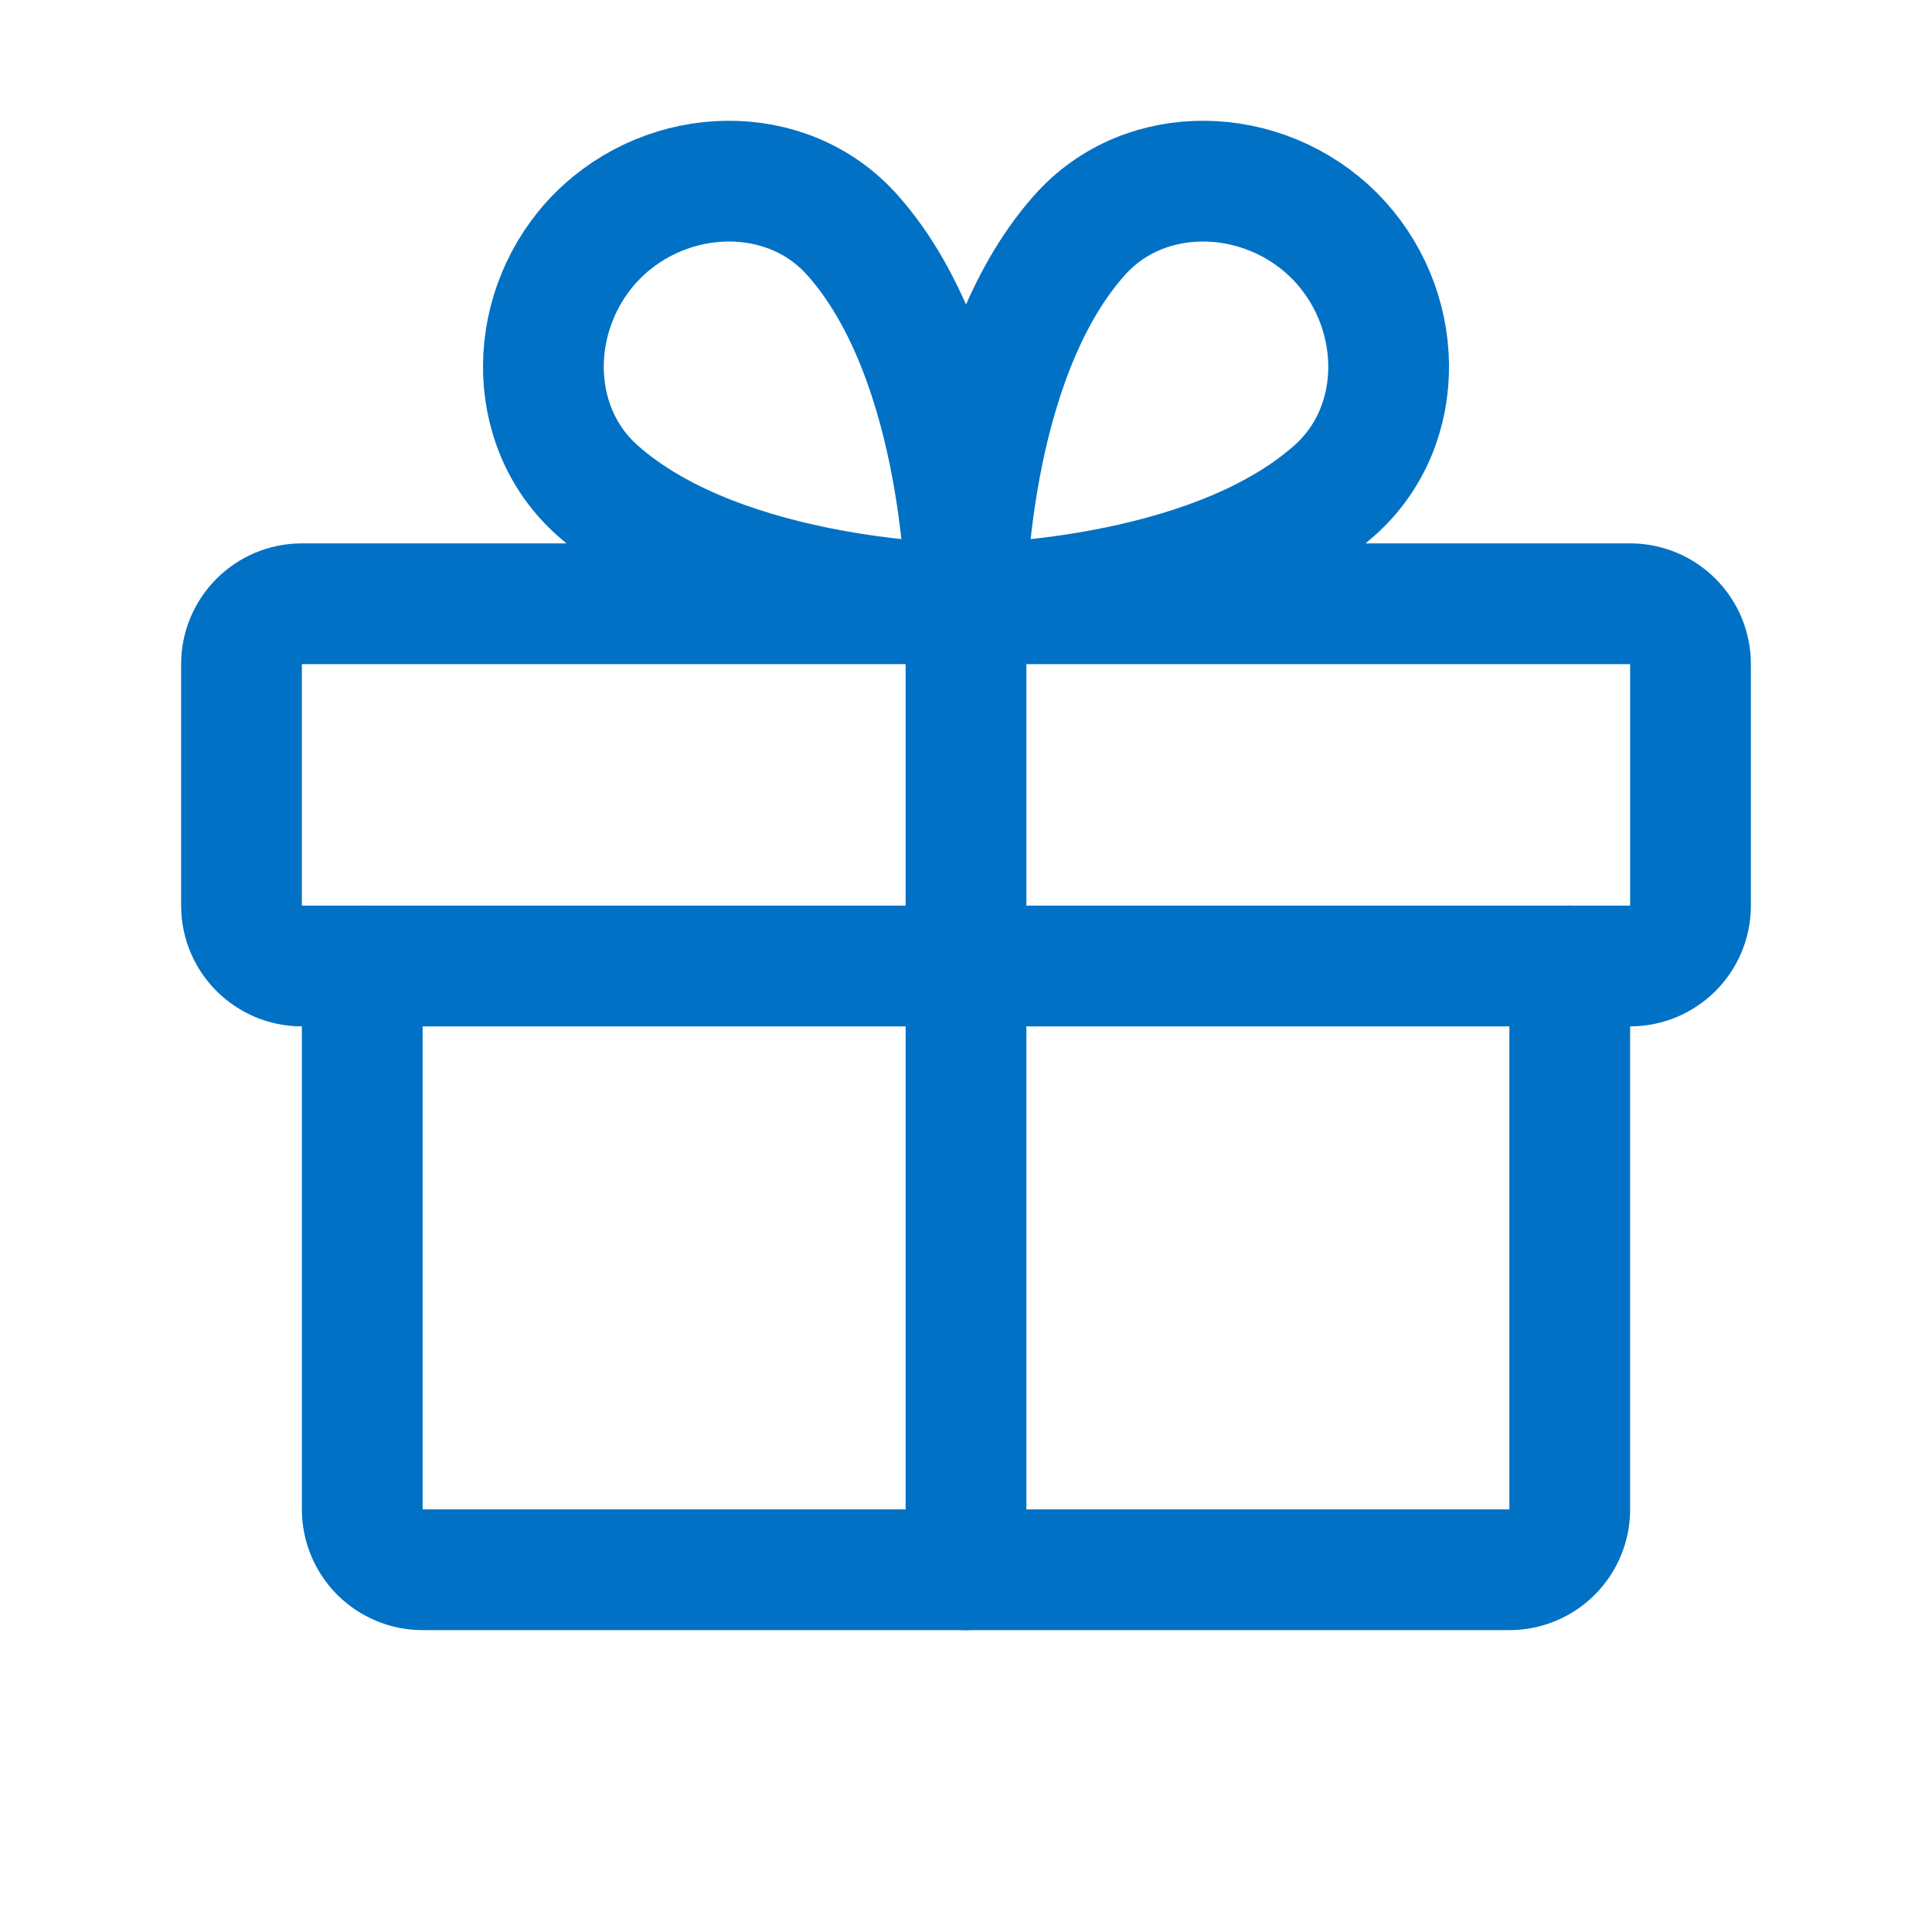 <svg width="40" height="40" viewBox="0 0 40 40" fill="none" xmlns="http://www.w3.org/2000/svg">
<g id="Frame" clip-path="url(#clip0_3006_8843)">
<path id="Vector" d="M33.75 12.5H6.25C5.56 12.5 5 13.06 5 13.75V18.75C5 19.44 5.56 20 6.25 20H33.75C34.44 20 35 19.44 35 18.75V13.75C35 13.06 34.44 12.5 33.75 12.5Z" stroke="#0071C5" stroke-width="2.5" stroke-linecap="round" stroke-linejoin="round"/>
<path id="Vector_2" d="M32.5 20V31.25C32.5 31.581 32.368 31.899 32.134 32.134C31.899 32.368 31.581 32.5 31.25 32.5H8.75C8.418 32.5 8.101 32.368 7.866 32.134C7.632 31.899 7.5 31.581 7.5 31.25V20" stroke="#0071C5" stroke-width="2.5" stroke-linecap="round" stroke-linejoin="round"/>
<path id="Vector_3" d="M20 12.5V32.5" stroke="#0071C5" stroke-width="2.5" stroke-linecap="round" stroke-linejoin="round"/>
<path id="Vector_4" d="M27.623 4.877C29.083 6.336 29.169 8.793 27.623 10.161C24.981 12.5 20 12.5 20 12.5C20 12.5 20 7.519 22.344 4.877C23.708 3.332 26.164 3.418 27.623 4.877Z" stroke="#0071C5" stroke-width="2.5" stroke-linecap="round" stroke-linejoin="round"/>
<path id="Vector_5" d="M12.377 4.877C10.918 6.336 10.832 8.793 12.377 10.161C15.019 12.5 20 12.5 20 12.5C20 12.5 20 7.519 17.657 4.877C16.293 3.332 13.836 3.418 12.377 4.877Z" stroke="#0071C5" stroke-width="2.5" stroke-linecap="round" stroke-linejoin="round"/>
</g>
<defs>
<clipPath id="clip0_3006_8843">
<rect width="40" height="40" fill="white"/>
</clipPath>
</defs>
</svg>
